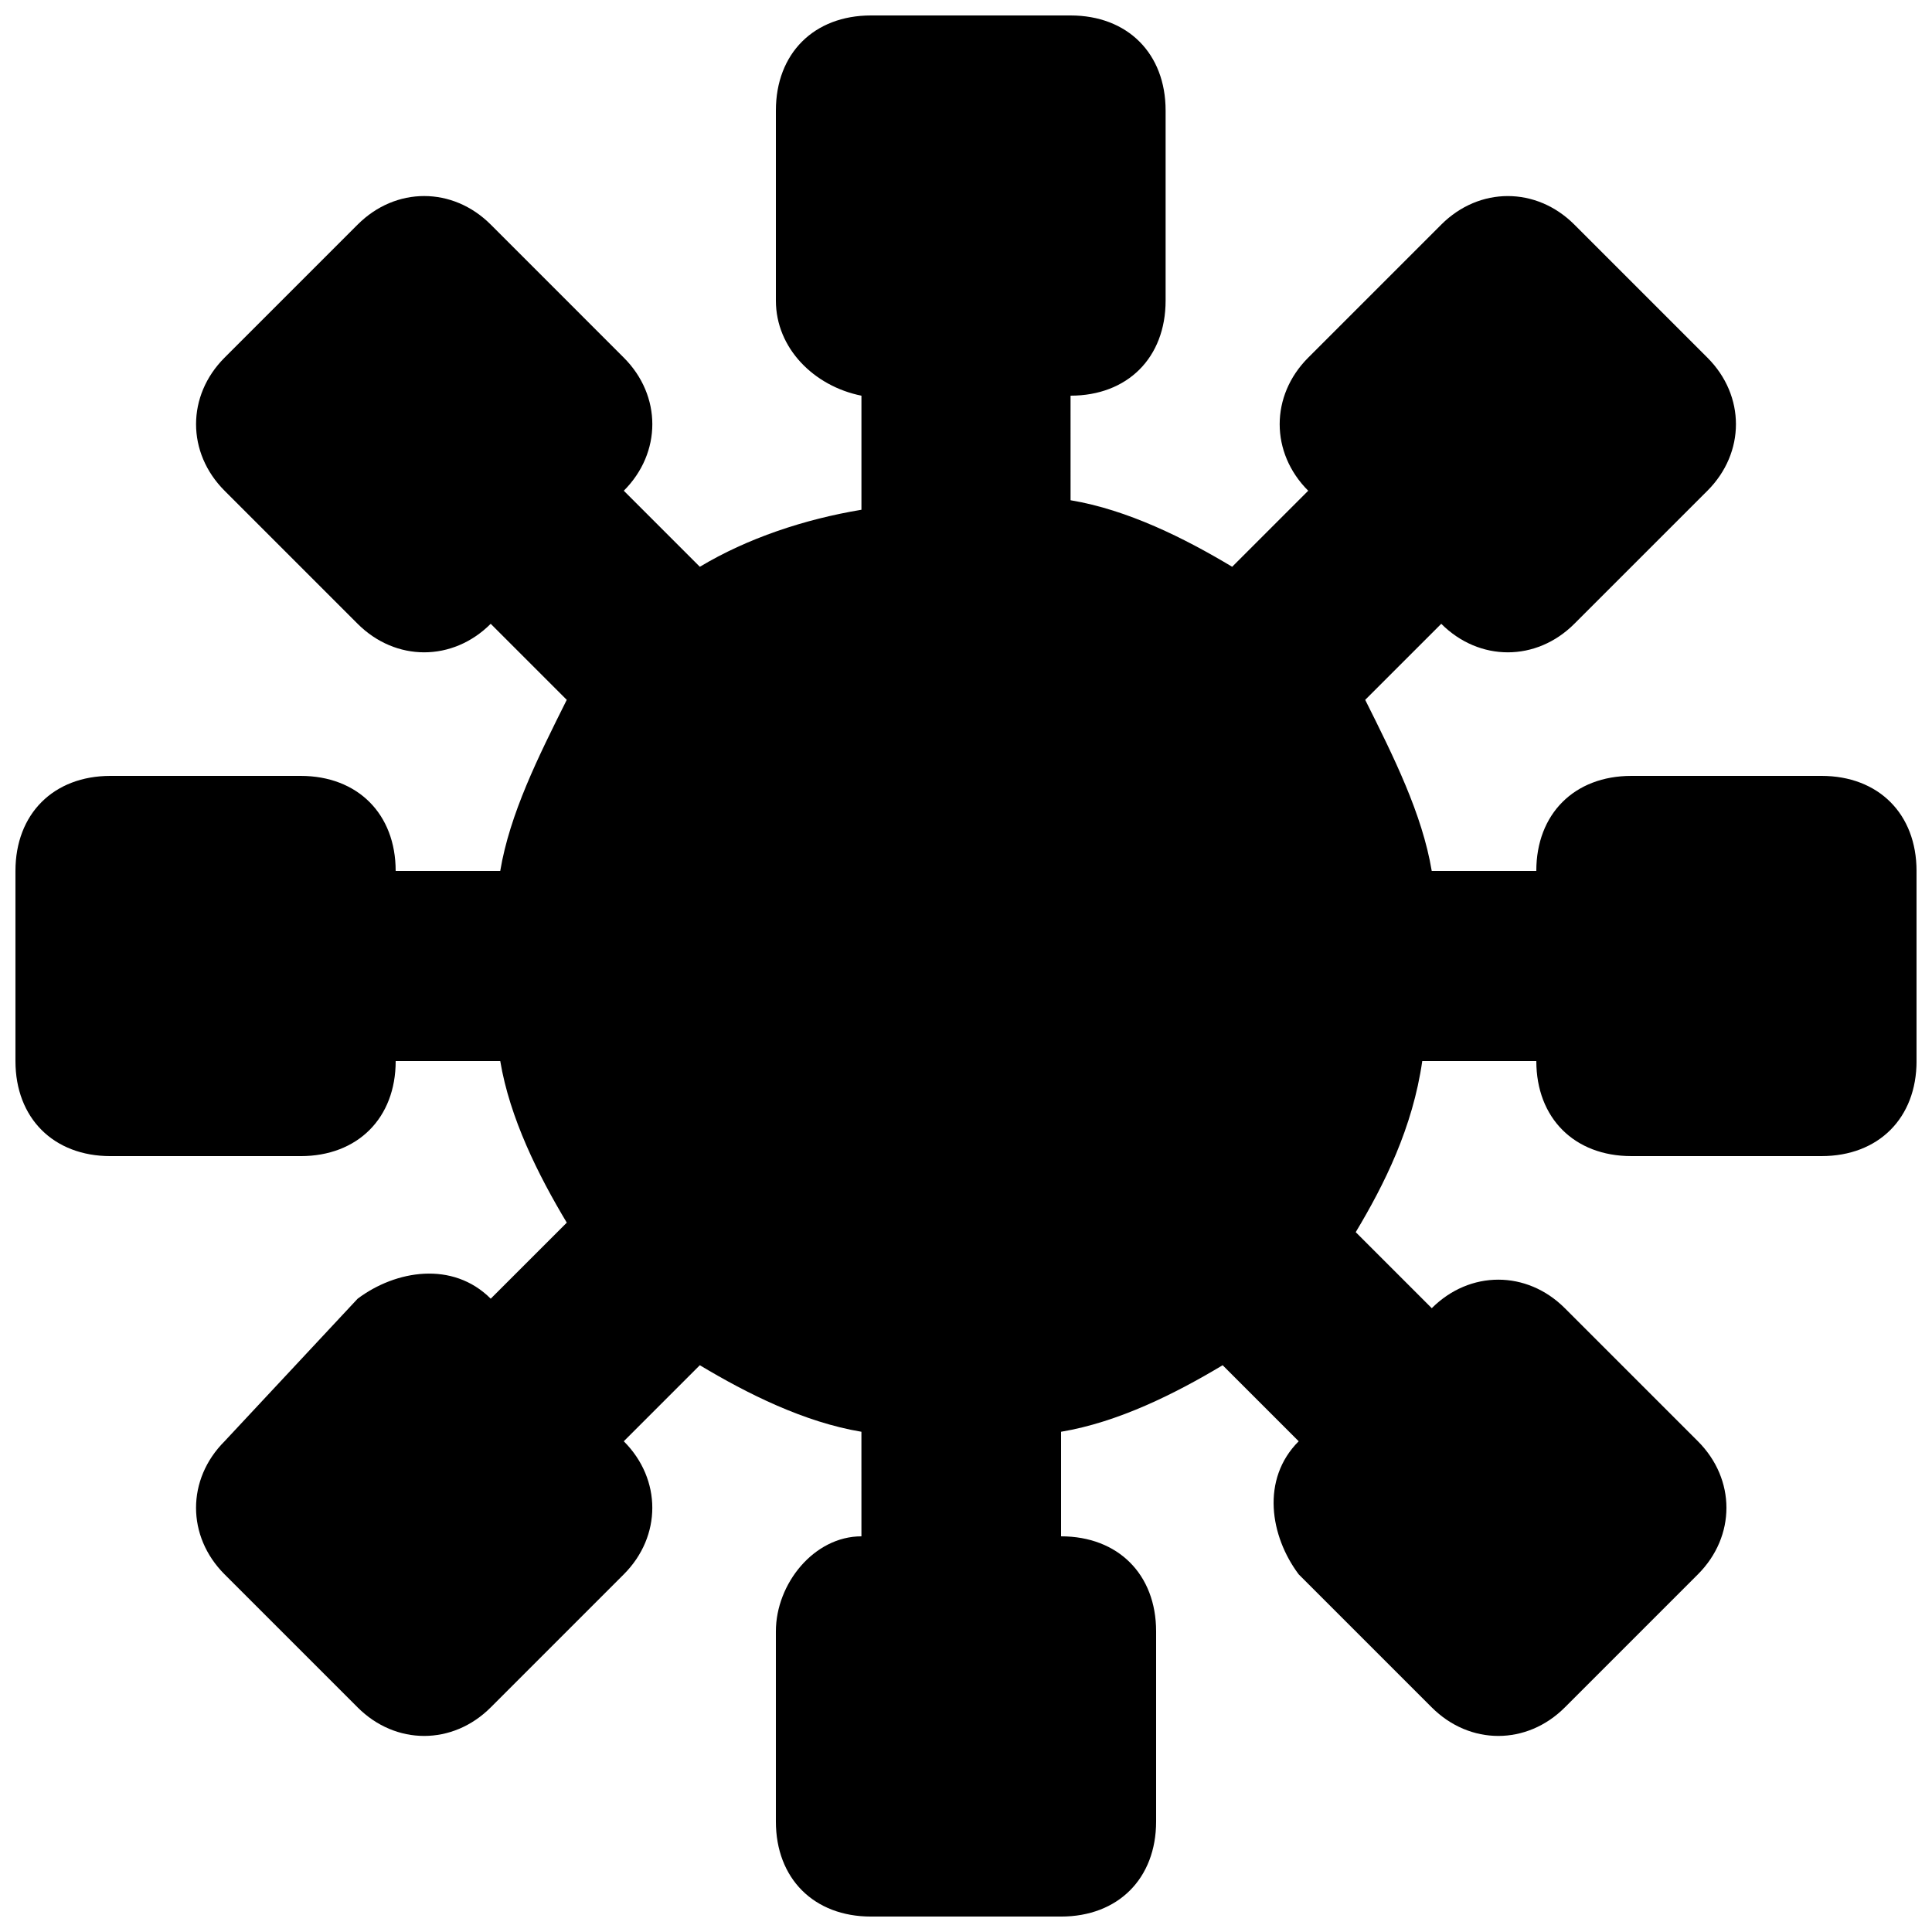 <?xml version="1.0" encoding="UTF-8"?>
<!-- Uploaded to: SVG Repo, www.svgrepo.com, Generator: SVG Repo Mixer Tools -->
<svg width="800px" height="800px" version="1.1" viewBox="144 144 512 512" xmlns="http://www.w3.org/2000/svg">
 <defs>
  <clipPath id="a">
   <path d="m148.09 148.09h503.81v503.81h-503.81z"/>
  </clipPath>
 </defs>
 <g clip-path="url(#a)">
  <path d="m626.71 349.62h-50.383c-15.113 0-25.191 10.078-25.191 25.191h-27.711c-2.519-15.113-10.078-30.23-17.633-45.344l20.156-20.152c10.078 10.078 25.191 10.078 35.266 0l35.27-35.266c10.078-10.078 10.078-25.191 0-35.266l-35.266-35.266c-10.078-10.078-25.191-10.078-35.266 0l-35.266 35.266c-10.078 10.078-10.078 25.191 0 35.266l-20.152 20.152c-12.594-7.559-27.711-15.113-42.824-17.633l-0.004-27.711c15.113 0 25.191-10.078 25.191-25.191v-50.379c0-15.113-10.078-25.191-25.191-25.191h-52.898c-15.113 0-25.191 10.078-25.191 25.191v50.383c0 12.594 10.078 22.672 22.672 25.191v30.23c-15.113 2.512-30.23 7.551-42.824 15.109l-20.152-20.152c10.078-10.078 10.078-25.191 0-35.266l-35.266-35.27c-10.078-10.078-25.191-10.078-35.266 0l-35.27 35.27c-10.074 10.074-10.074 25.188 0 35.266l35.266 35.266c10.078 10.078 25.191 10.078 35.266 0l20.152 20.152c-7.555 15.113-15.109 30.23-17.629 45.344h-27.711c0-15.113-10.078-25.191-25.191-25.191h-50.379c-15.113 0-25.191 10.078-25.191 25.191v50.383c0 15.113 10.078 25.191 25.191 25.191h50.383c15.113 0 25.191-10.078 25.191-25.191h27.711c2.519 15.113 10.078 30.23 17.633 42.824l-20.156 20.148c-10.078-10.078-25.191-7.559-35.266 0l-35.27 37.785c-10.078 10.078-10.078 25.191 0 35.266l35.266 35.266c10.078 10.078 25.191 10.078 35.266 0l35.266-35.266c10.078-10.078 10.078-25.191 0-35.266l20.152-20.152c12.594 7.559 27.711 15.113 42.824 17.633l0.004 27.711c-12.594 0-22.672 12.594-22.672 25.191v50.383c0 15.113 10.078 25.191 25.191 25.191h50.383c15.113 0 25.191-10.078 25.191-25.191v-50.383c0-15.113-10.078-25.191-25.191-25.191v-27.711c15.113-2.519 30.23-10.078 42.824-17.633l20.152 20.152c-10.078 10.078-7.559 25.191 0 35.266l35.266 35.266c10.078 10.078 25.191 10.078 35.266 0l35.266-35.266c10.078-10.078 10.078-25.191 0-35.266l-35.266-35.266c-10.078-10.078-25.191-10.078-35.266 0l-20.152-20.152c7.559-12.594 15.113-27.711 17.633-45.344h30.227c0 15.113 10.078 25.191 25.191 25.191h50.383c15.113 0 25.191-10.078 25.191-25.191l-0.004-50.379c0-15.113-10.074-25.191-25.191-25.191z"/>
 </g>
</svg>